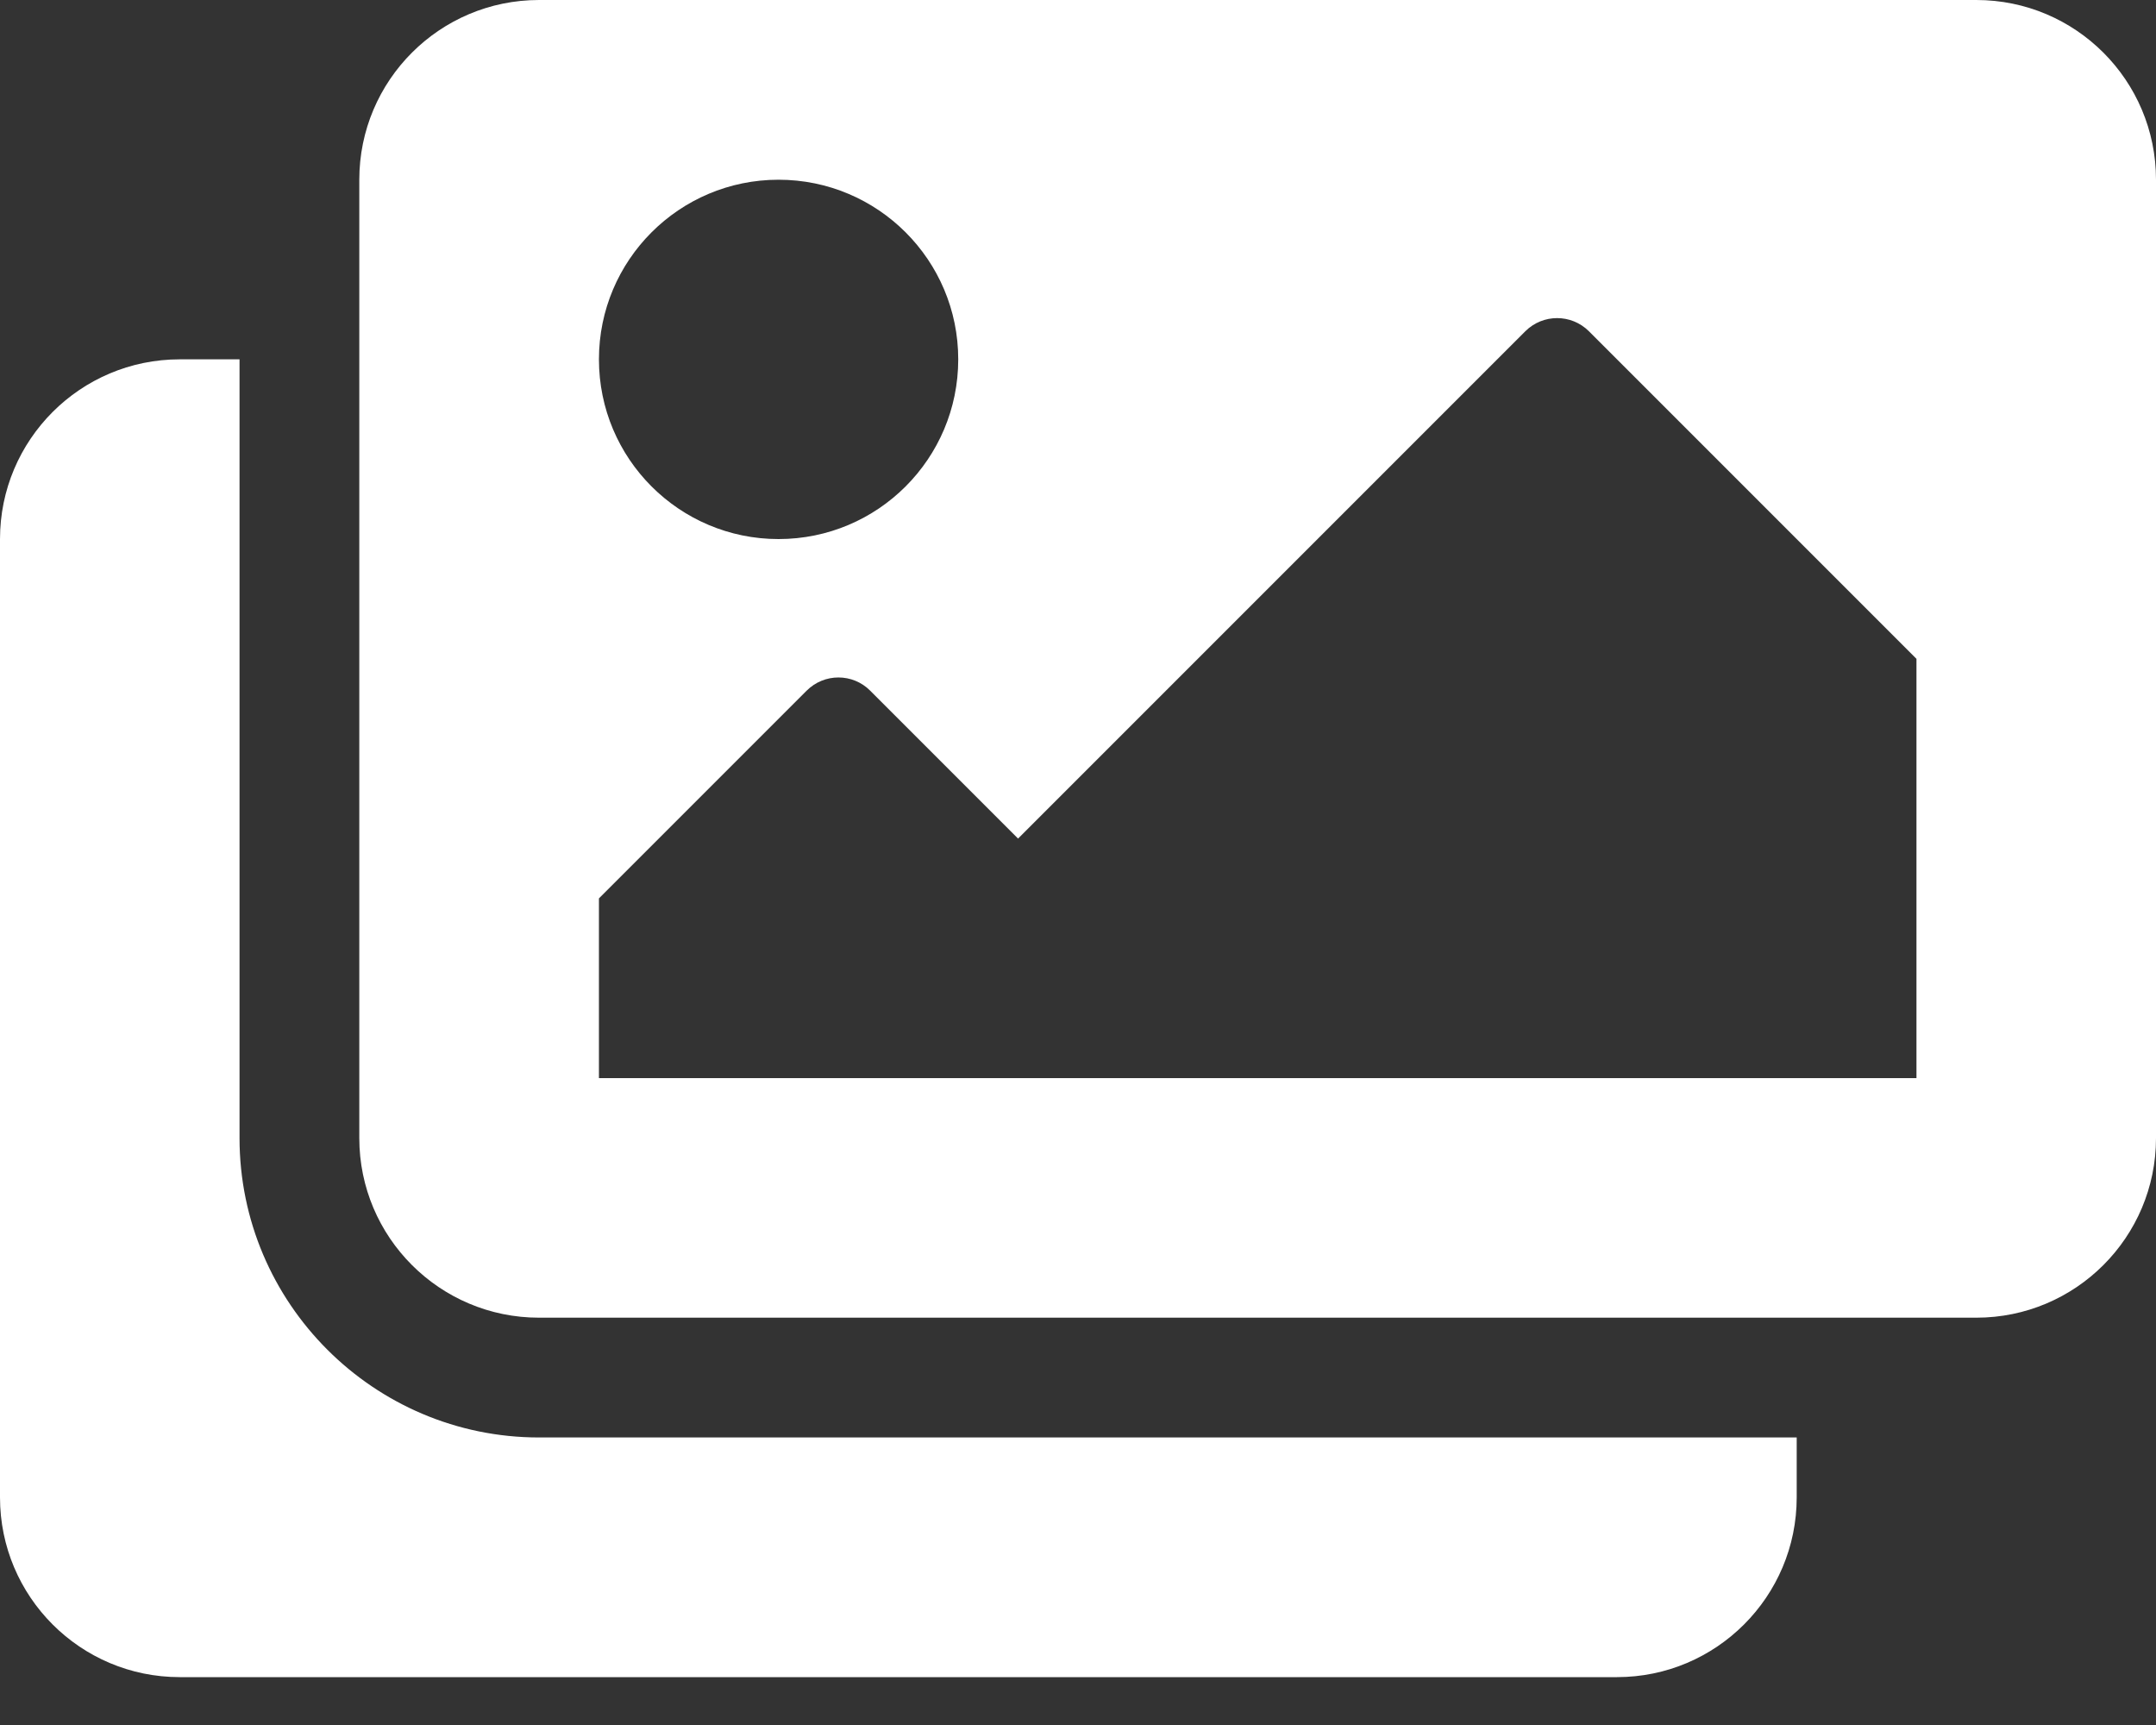 <?xml version="1.0" encoding="UTF-8"?>
<svg width="20px" height="16px" viewBox="0 0 20 16" version="1.1" xmlns="http://www.w3.org/2000/svg" xmlns:xlink="http://www.w3.org/1999/xlink">
    <rect x="0" y="0" width="20" height="16" fill="#333333" stroke="none"/>
    <!-- Generator: Sketch 52.5 (67469) - http://www.bohemiancoding.com/sketch -->
    <title>Shape拷貝 2 Copy</title>
    <desc>Created with Sketch.</desc>
    <g id="Page-1" stroke="none" stroke-width="1" fill="none" fill-rule="evenodd">
        <g id="商業視覺設計" transform="translate(-359, -6283)" fill="#FFFFFF" fill-rule="nonzero">
            <path d="M375.667,6296.333 L375.667,6296.889 C375.667,6297.809 374.92,6298.556 374,6298.556 L360.667,6298.556 C359.746,6298.556 359,6297.809 359,6296.889 L359,6288 C359,6287.08 359.746,6286.333 360.667,6286.333 L361.222,6286.333 L361.222,6293.556 C361.222,6295.087 362.468,6296.333 364,6296.333 L375.667,6296.333 Z M379,6293.556 L379,6284.667 C379,6283.746 378.254,6283 377.333,6283 L364,6283 C363.08,6283 362.333,6283.746 362.333,6284.667 L362.333,6293.556 C362.333,6294.476 363.08,6295.222 364,6295.222 L377.333,6295.222 C378.254,6295.222 379,6294.476 379,6293.556 Z M367.889,6286.333 C367.889,6287.254 367.143,6288 366.222,6288 C365.302,6288 364.556,6287.254 364.556,6286.333 C364.556,6285.413 365.302,6284.667 366.222,6284.667 C367.143,6284.667 367.889,6285.413 367.889,6286.333 Z M364.556,6291.333 L366.483,6289.406 C366.646,6289.243 366.91,6289.243 367.072,6289.406 L368.444,6290.778 L373.15,6286.072 C373.313,6285.91 373.576,6285.91 373.739,6286.072 L376.778,6289.111 L376.778,6293 L364.556,6293 L364.556,6291.333 Z" id="Shape拷貝-2-Copy"></path>
        </g>
    </g>
</svg>